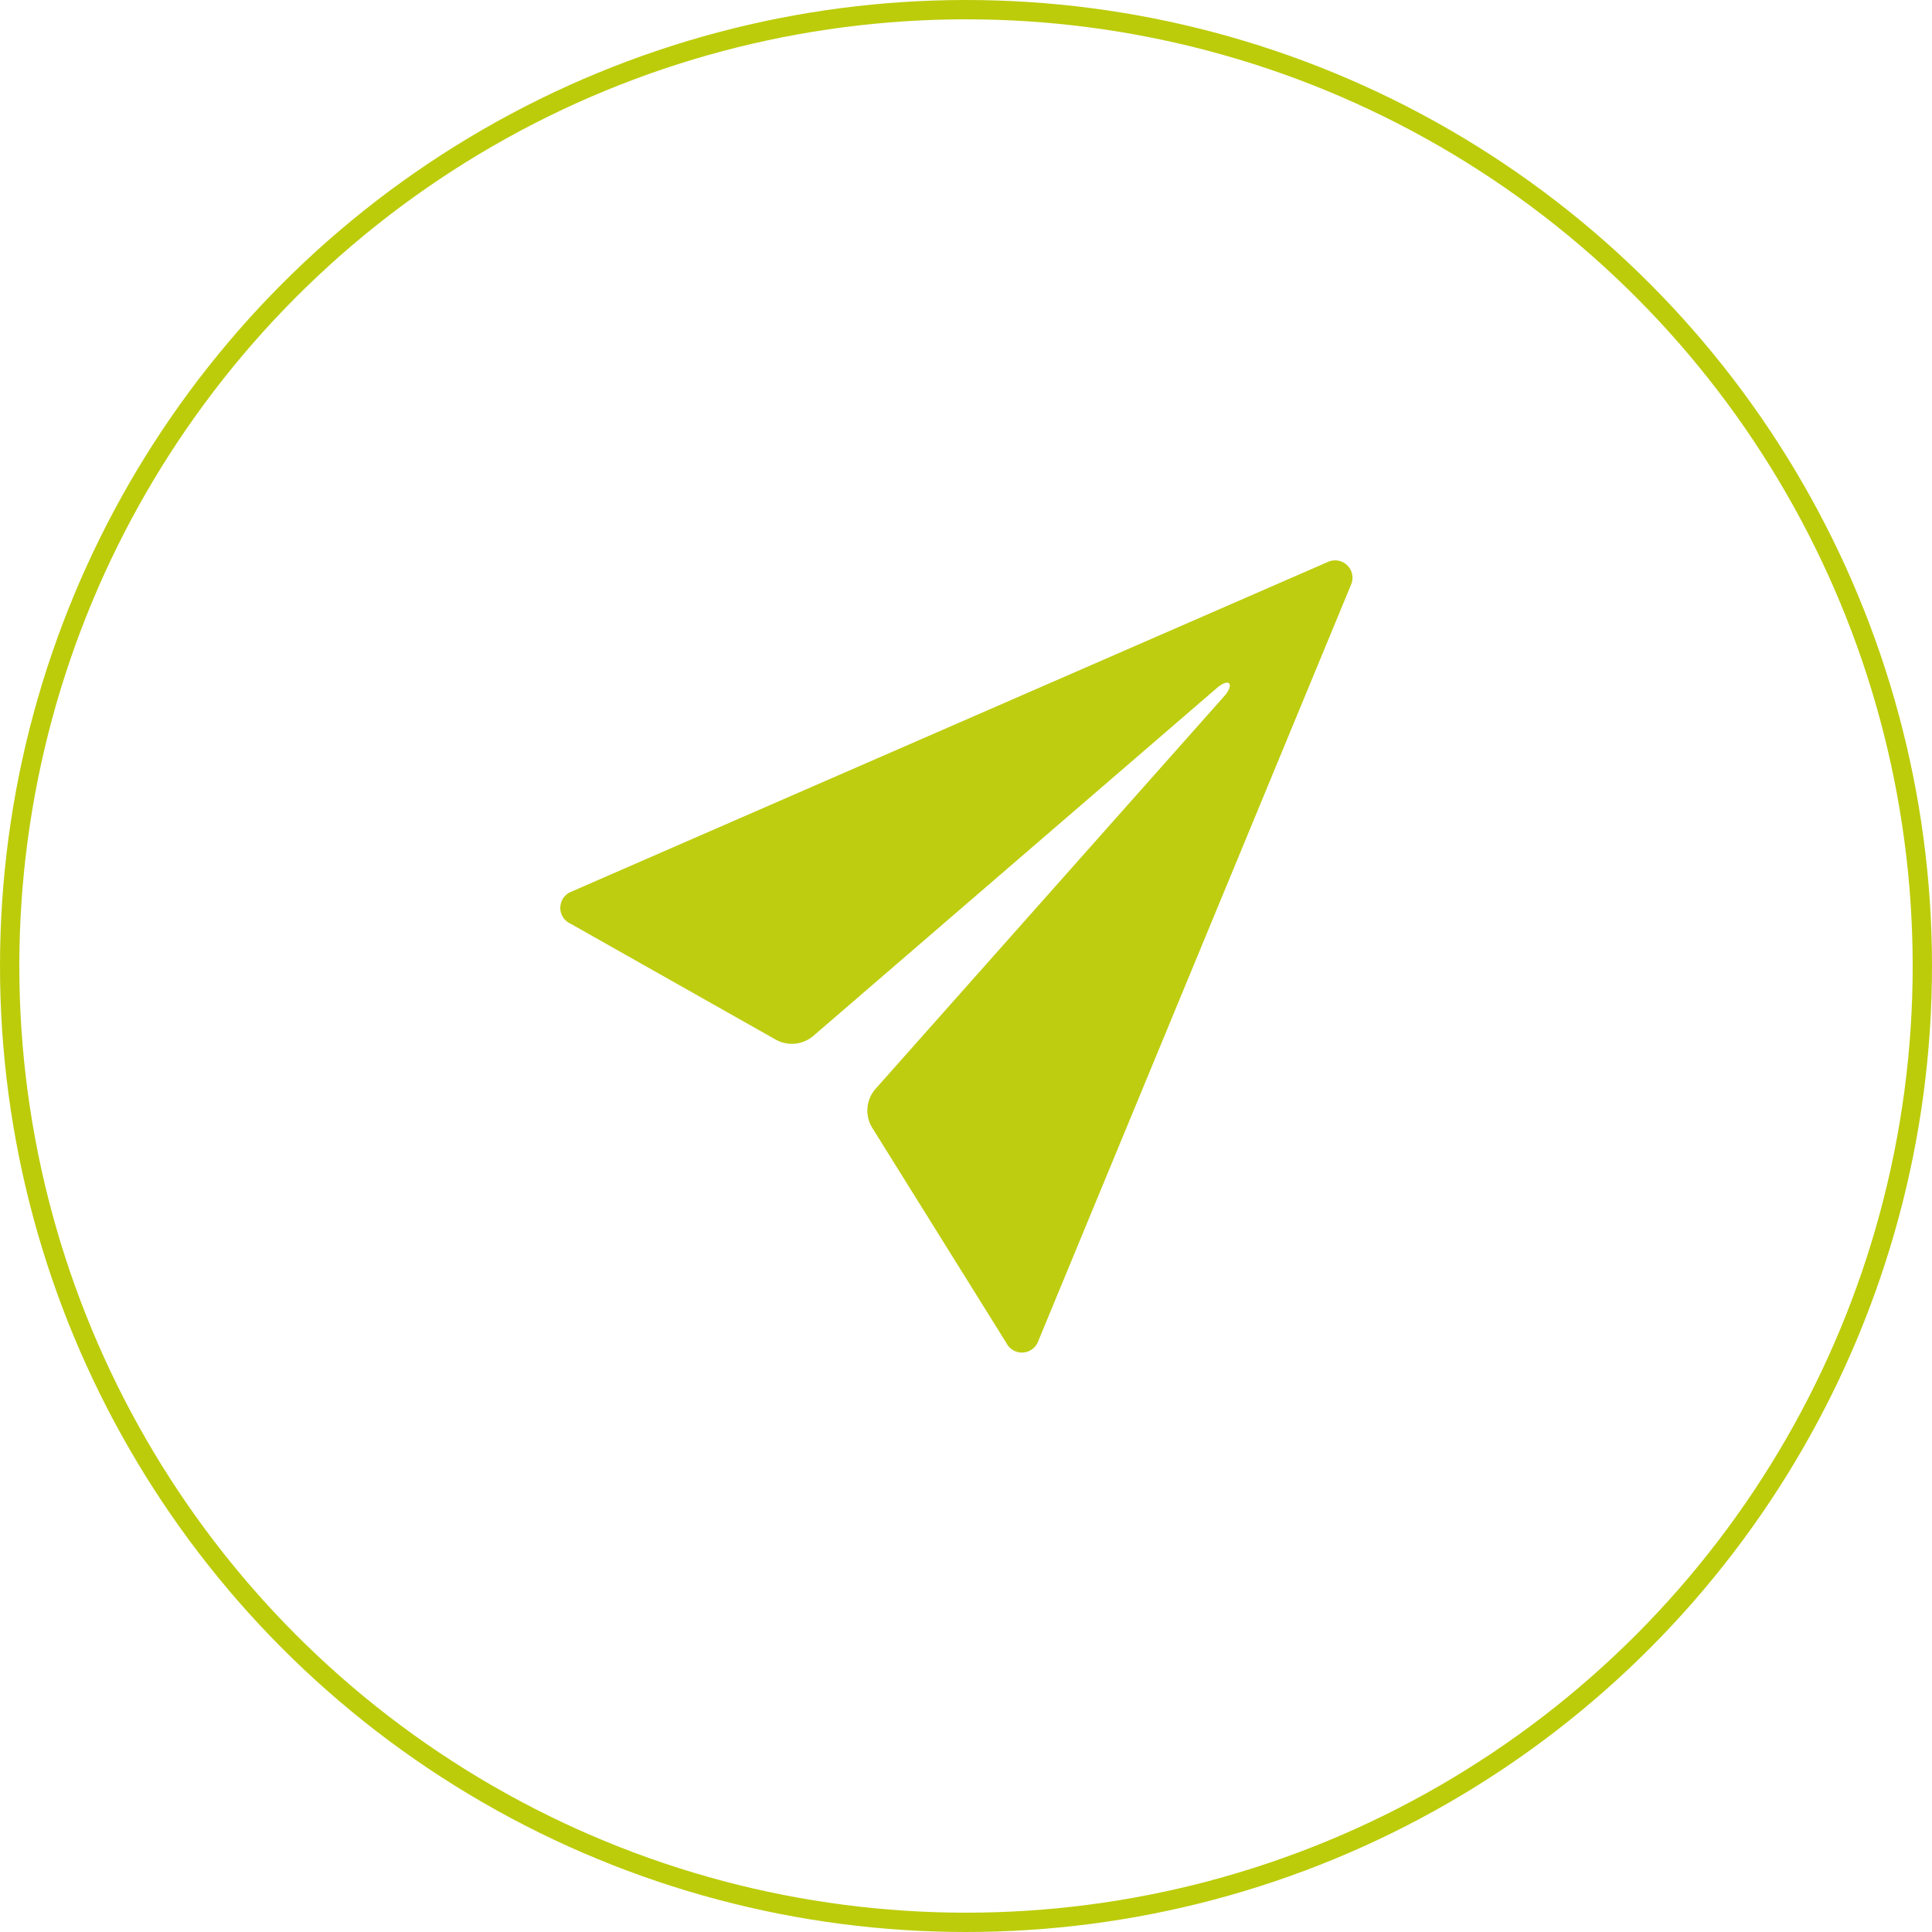 <svg xmlns="http://www.w3.org/2000/svg" width="100" height="100" viewBox="0 0 100 100">
  <g id="Group_82" data-name="Group 82" transform="translate(-753 -924)">
    <g id="Ellipse_2" data-name="Ellipse 2" transform="translate(753 924)" fill="none" stroke="#bccc0a" stroke-width="1">
      <circle cx="50" cy="50" r="50" stroke="none"/>
      <circle cx="50" cy="50" r="49.5" fill="none"/>
    </g>
    <path id="Icon_ionic-ios-send" data-name="Icon ionic-ios-send" d="M44.22,4.595,5.011,21.684a.9.9,0,0,0,.032,1.634L15.649,29.31a1.71,1.71,0,0,0,1.955-.192L38.517,11.089c.139-.117.47-.342.6-.214s-.075.459-.192.6L20.83,31.852a1.7,1.7,0,0,0-.171,2.04L27.59,45.011a.9.9,0,0,0,1.623-.021L45.427,5.78A.9.9,0,0,0,44.22,4.595Z" transform="translate(777.497 948.497)" fill="#becd10"/>
  </g>
</svg>
